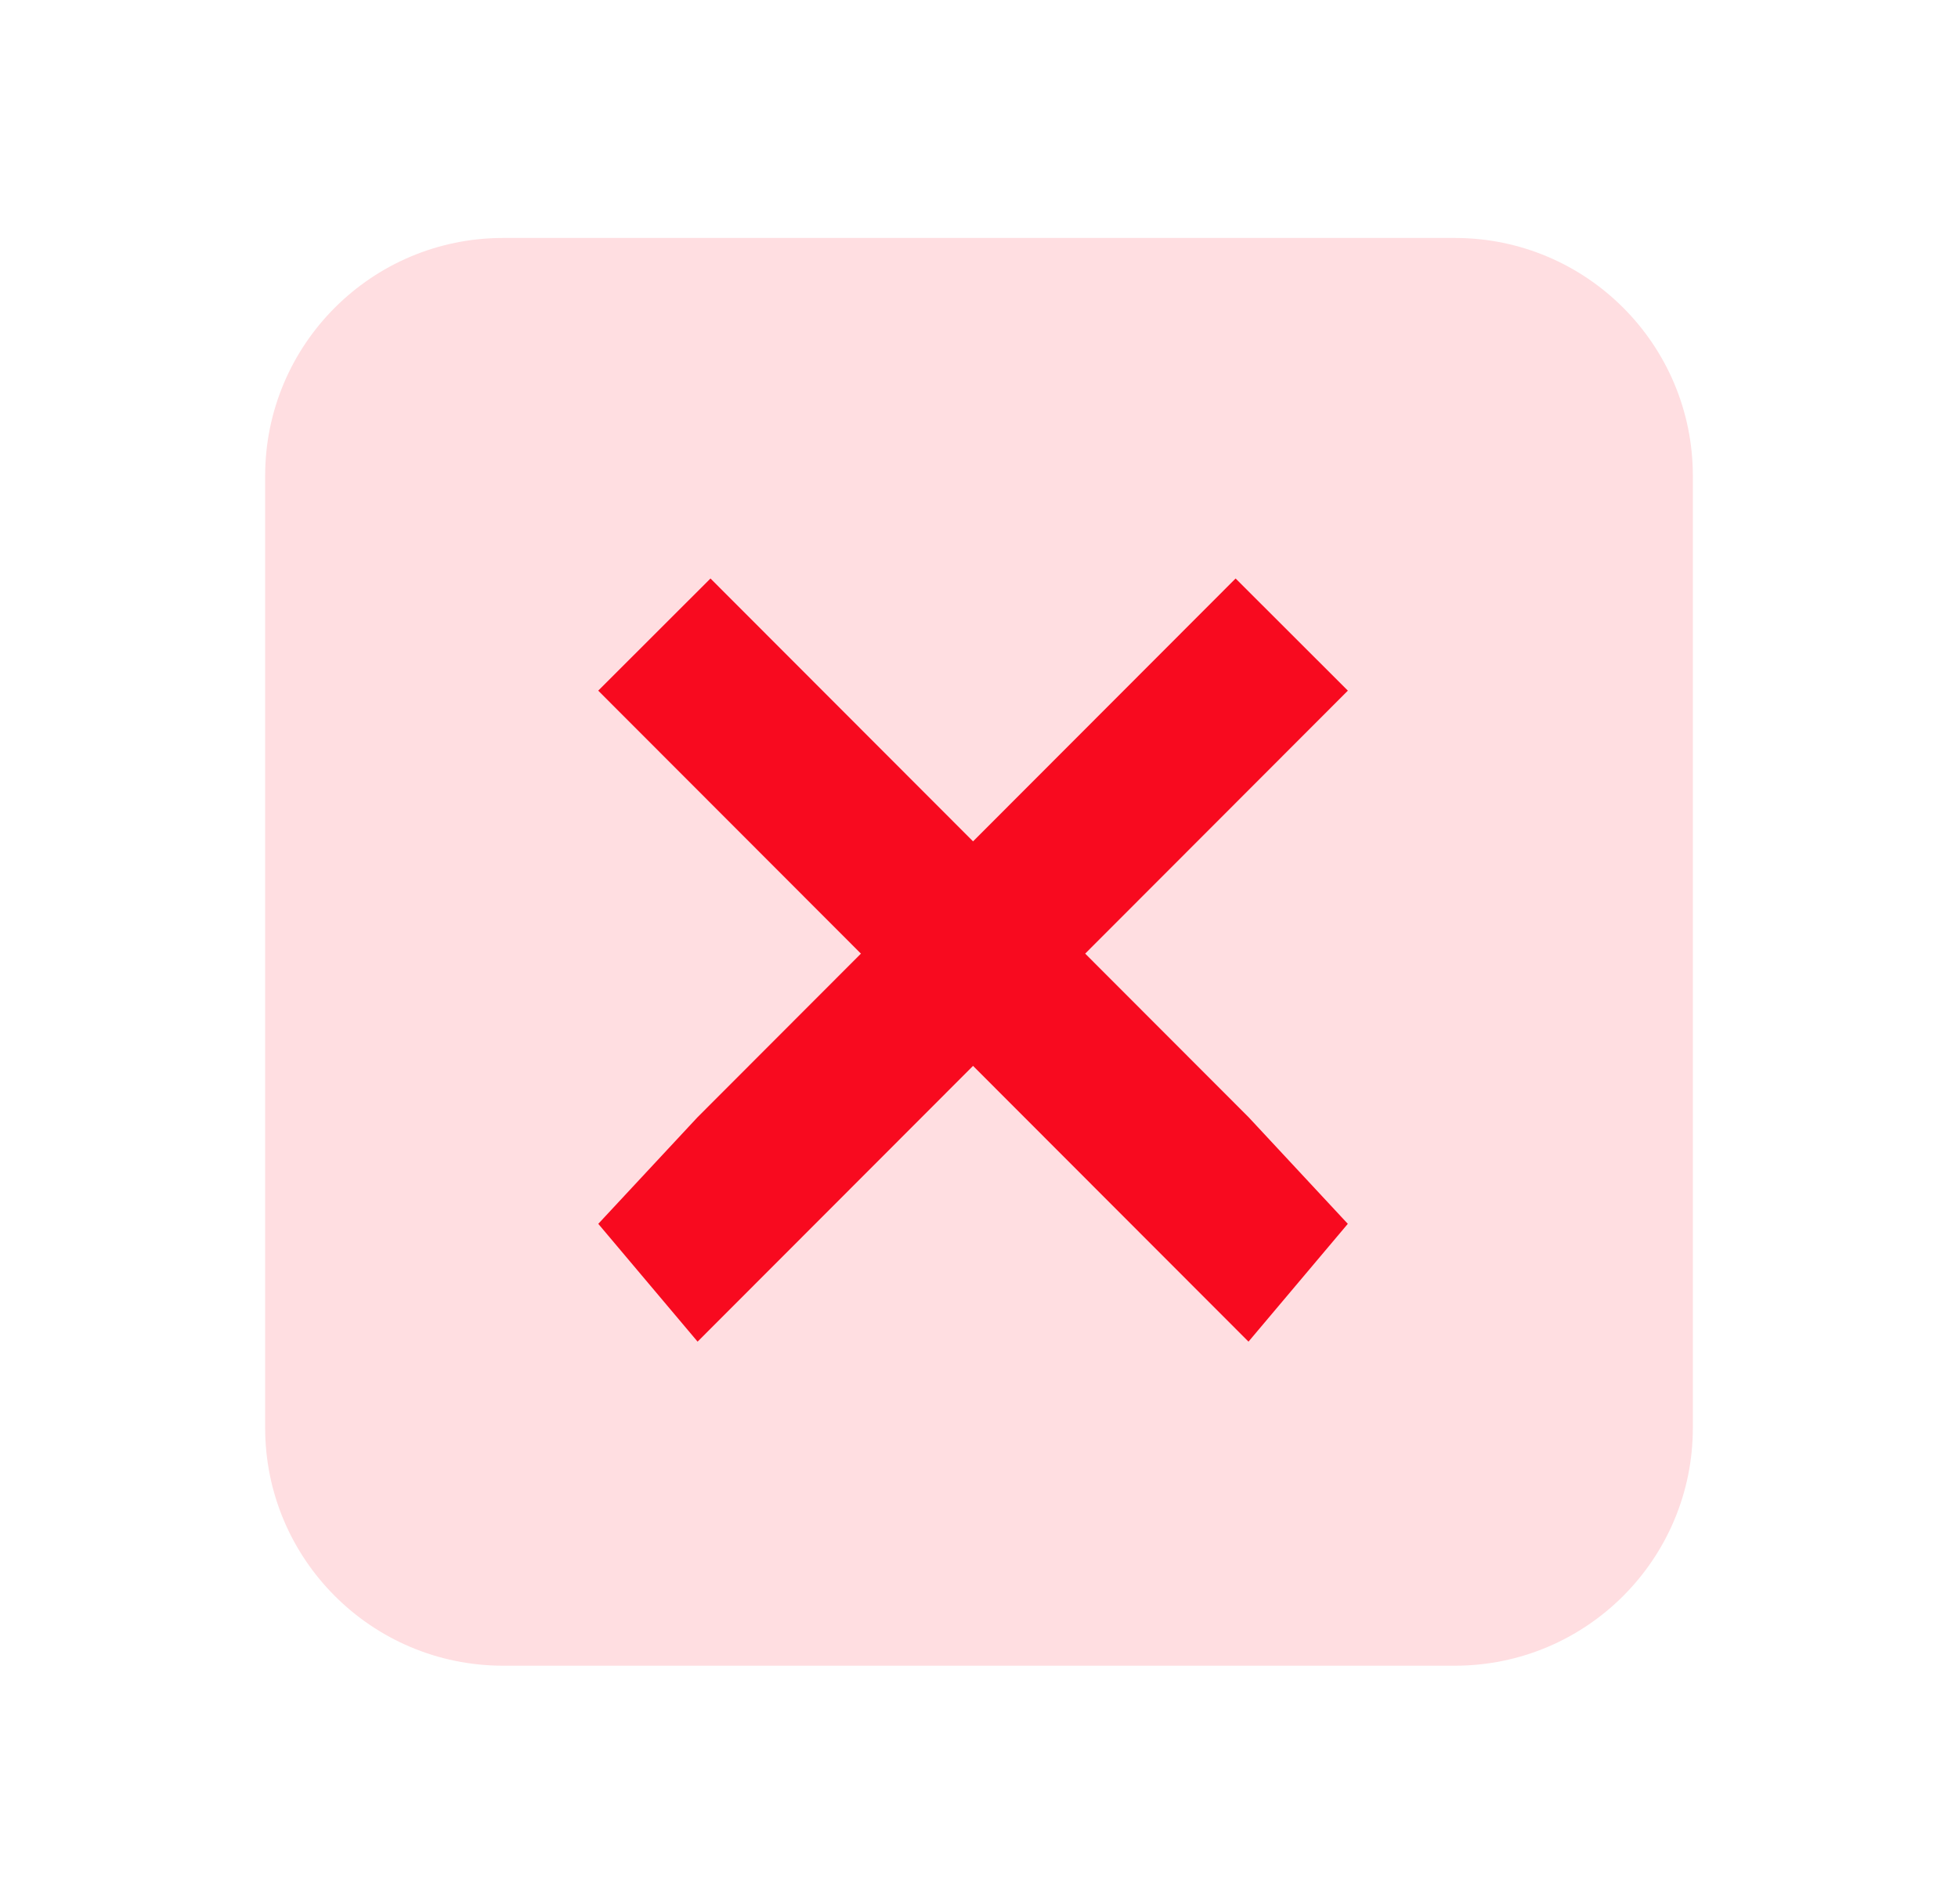 <svg width="36" height="35" viewBox="0 0 36 35" fill="none" xmlns="http://www.w3.org/2000/svg">
<path d="M26.75 30.625H9.25C6.834 30.625 4.875 28.667 4.875 26.25V8.75C4.875 6.334 6.834 4.375 9.25 4.375H26.75C29.166 4.375 31.125 6.334 31.125 8.75V26.25C31.125 28.667 29.166 30.625 26.75 30.625Z" fill="#FFDEE1"/>
<path d="M22.718 10.636L12.823 20.543L11 22.501L12.826 24.667L24.782 12.698L22.718 10.636Z" fill="#F80A1F"/>
<path d="M13.063 10.636L22.959 20.543L24.781 22.501L22.955 24.667L10.999 12.698L13.063 10.636Z" fill="#F80A1F"/>
</svg>
